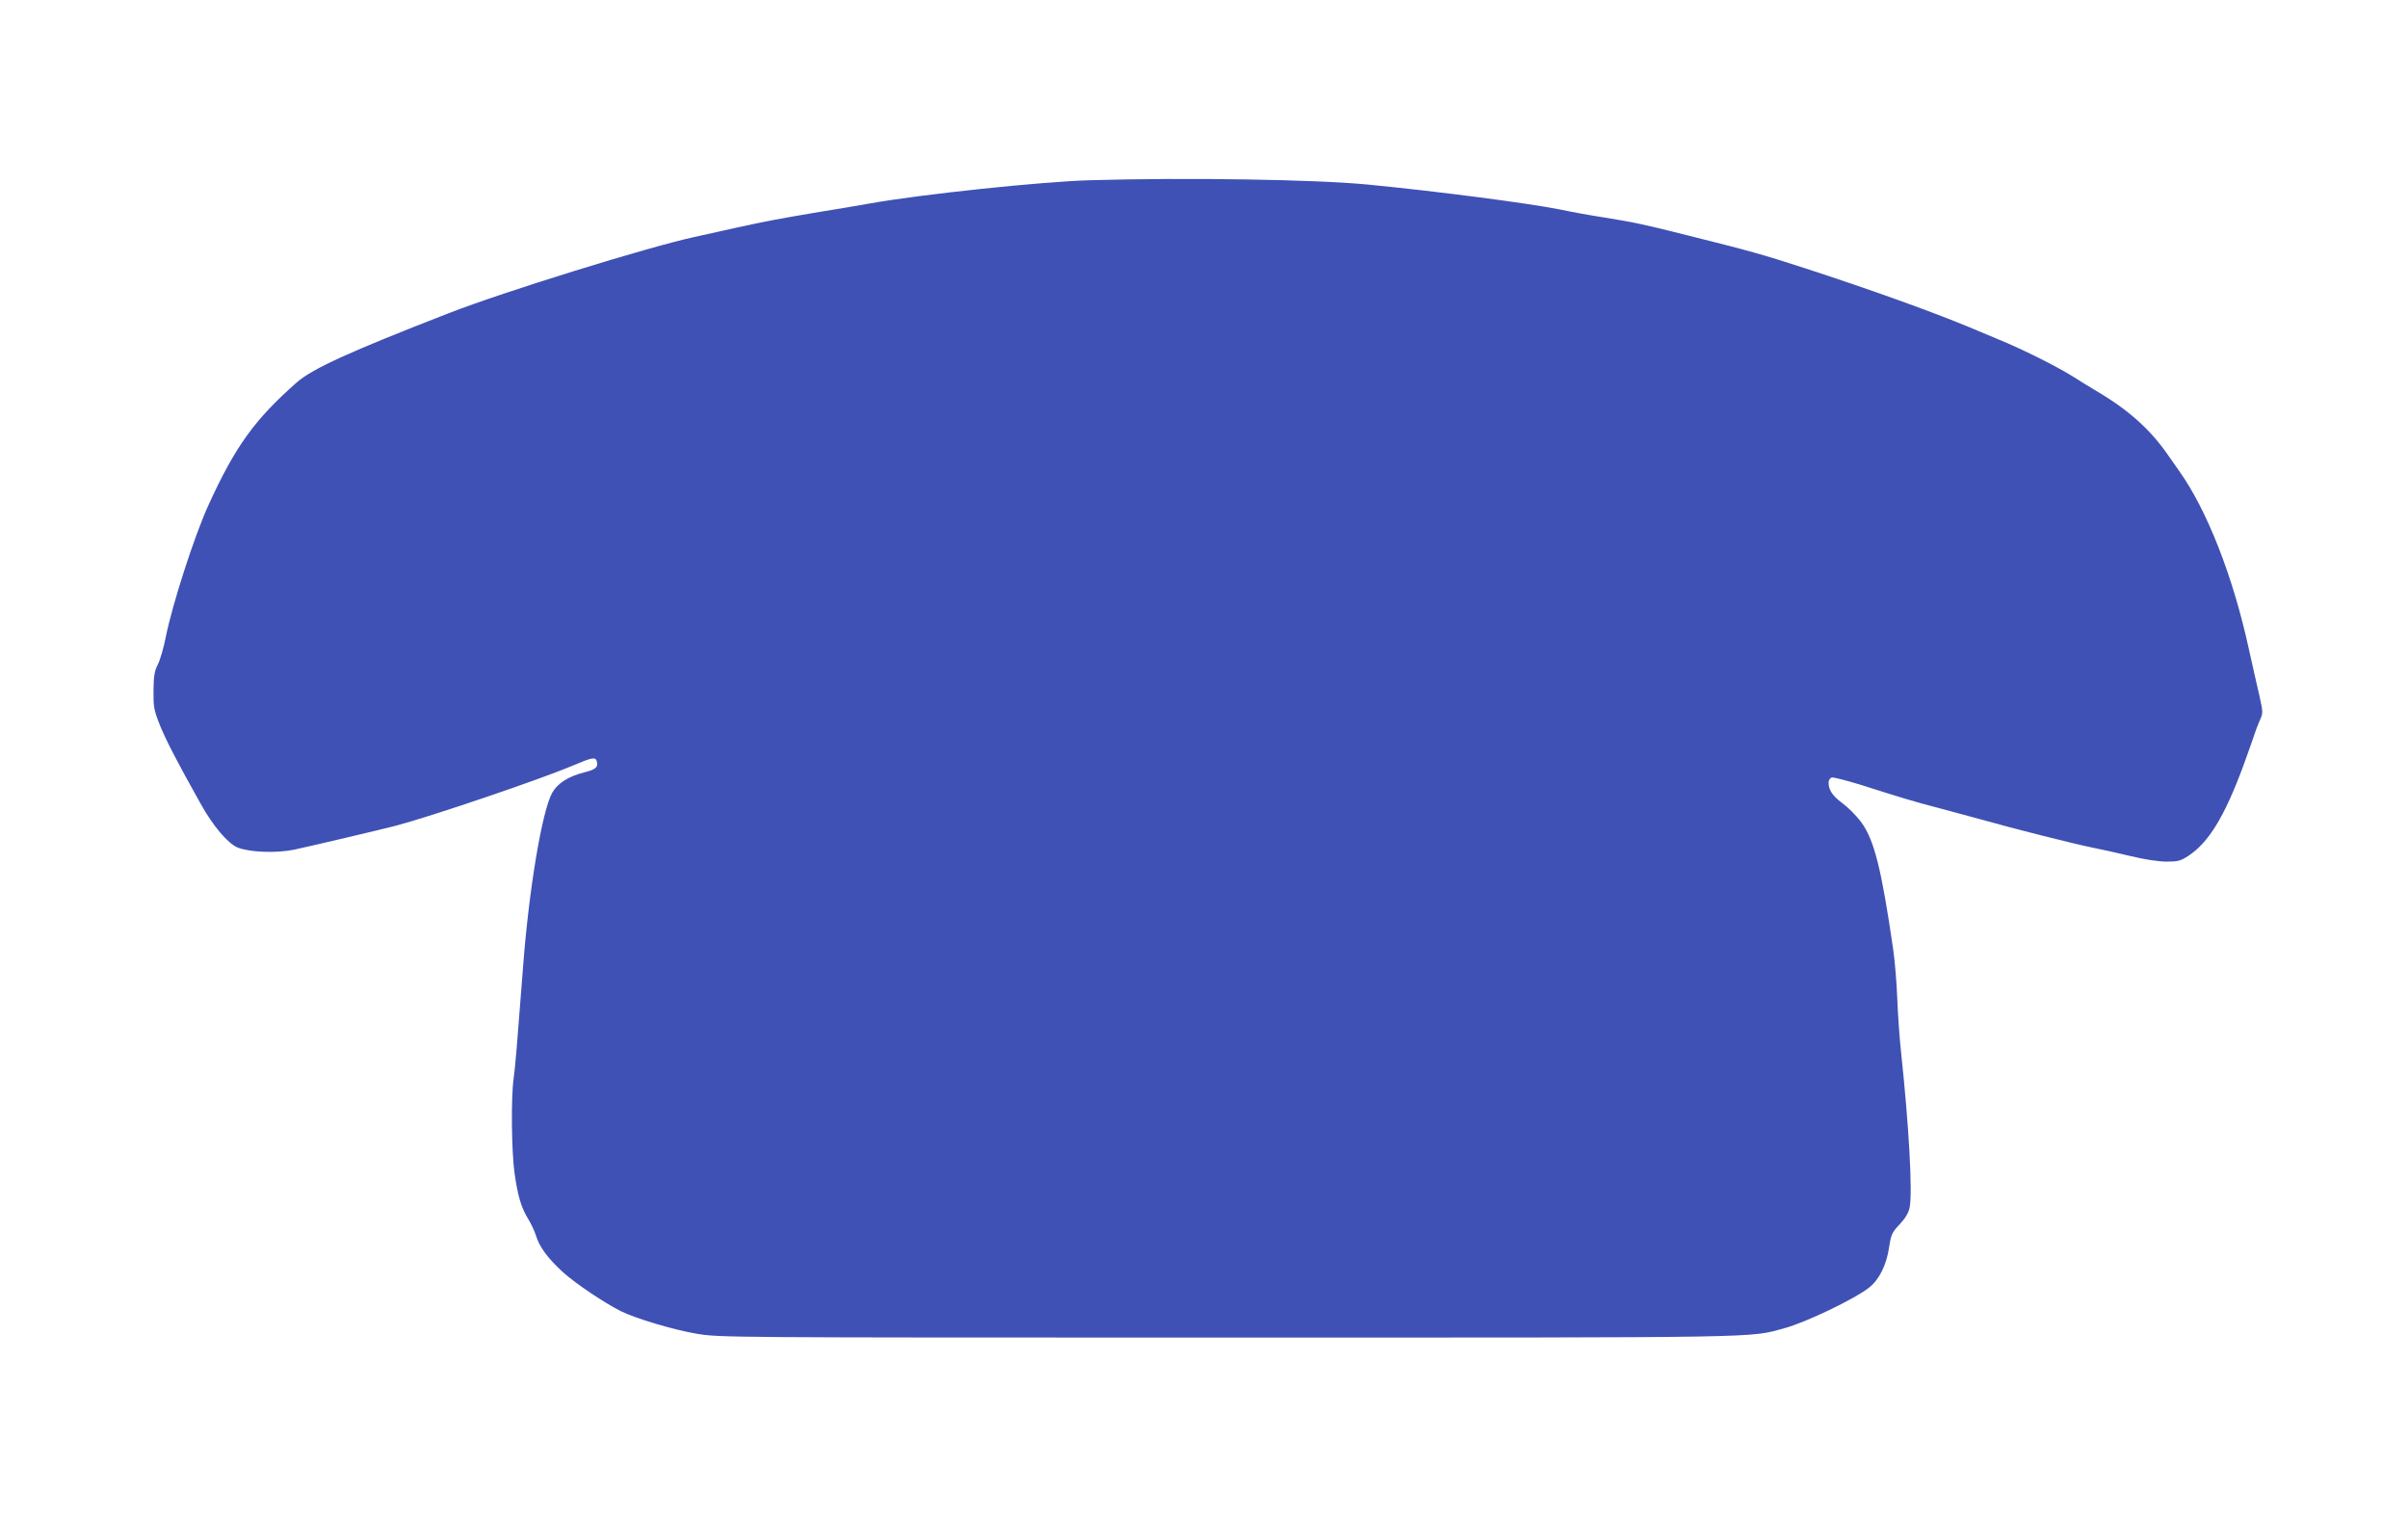 <?xml version="1.0" standalone="no"?>
<!DOCTYPE svg PUBLIC "-//W3C//DTD SVG 20010904//EN"
 "http://www.w3.org/TR/2001/REC-SVG-20010904/DTD/svg10.dtd">
<svg version="1.0" xmlns="http://www.w3.org/2000/svg"
 width="1280pt" height="807pt" viewBox="0 0 1280 807"
 preserveAspectRatio="xMidYMid meet">
<g transform="translate(0,807) scale(0.1,-0.1)"
fill="#3f51b5" stroke="none">
<path d="M5795 7112 c-256 -7 -900 -75 -1168 -123 -62 -11 -179 -31 -262 -44
-220 -37 -295 -51 -445 -84 -74 -16 -178 -39 -230 -51 -251 -55 -1013 -291
-1305 -405 -530 -206 -725 -295 -809 -369 -224 -198 -326 -340 -468 -651 -74
-162 -192 -527 -227 -702 -11 -56 -30 -122 -42 -145 -18 -35 -22 -61 -23 -138
-1 -85 2 -104 32 -180 30 -77 97 -206 220 -425 65 -117 144 -209 195 -230 64
-26 208 -31 303 -11 119 26 449 104 539 127 189 50 770 247 941 320 104 44
120 47 127 20 7 -30 -6 -41 -69 -57 -84 -22 -139 -57 -168 -107 -54 -94 -125
-516 -156 -932 -32 -417 -41 -527 -50 -590 -14 -103 -11 -385 5 -500 17 -122
36 -186 73 -245 15 -25 33 -63 40 -85 18 -62 64 -124 145 -198 68 -61 217
-161 306 -206 74 -38 282 -100 401 -120 122 -21 132 -21 2824 -21 2909 0 2770
-2 2962 50 112 30 379 158 451 217 53 42 91 120 105 214 10 66 15 78 56 121
31 33 47 61 53 90 16 80 -4 436 -46 828 -8 74 -17 203 -20 285 -3 83 -13 197
-21 255 -63 434 -102 589 -173 683 -24 32 -68 76 -98 98 -53 39 -73 70 -73
110 0 11 7 22 16 26 8 3 81 -16 162 -41 187 -60 282 -89 407 -121 55 -15 155
-42 222 -60 177 -50 495 -130 593 -150 47 -9 140 -30 207 -46 74 -18 149 -29
190 -29 61 0 75 4 116 31 108 71 192 210 290 474 30 83 58 161 62 175 4 14 16
44 26 68 19 42 19 43 0 130 -11 48 -37 161 -57 252 -84 386 -222 738 -370 946
-16 23 -44 63 -63 90 -93 133 -209 237 -378 336 -32 19 -92 56 -133 82 -83 51
-262 141 -385 191 -44 19 -114 48 -155 65 -200 83 -519 198 -875 314 -225 73
-292 92 -625 175 -238 60 -277 68 -455 97 -55 8 -154 26 -220 40 -165 33 -652
97 -1025 133 -278 27 -958 38 -1475 23z"/>
</g>
</svg>
